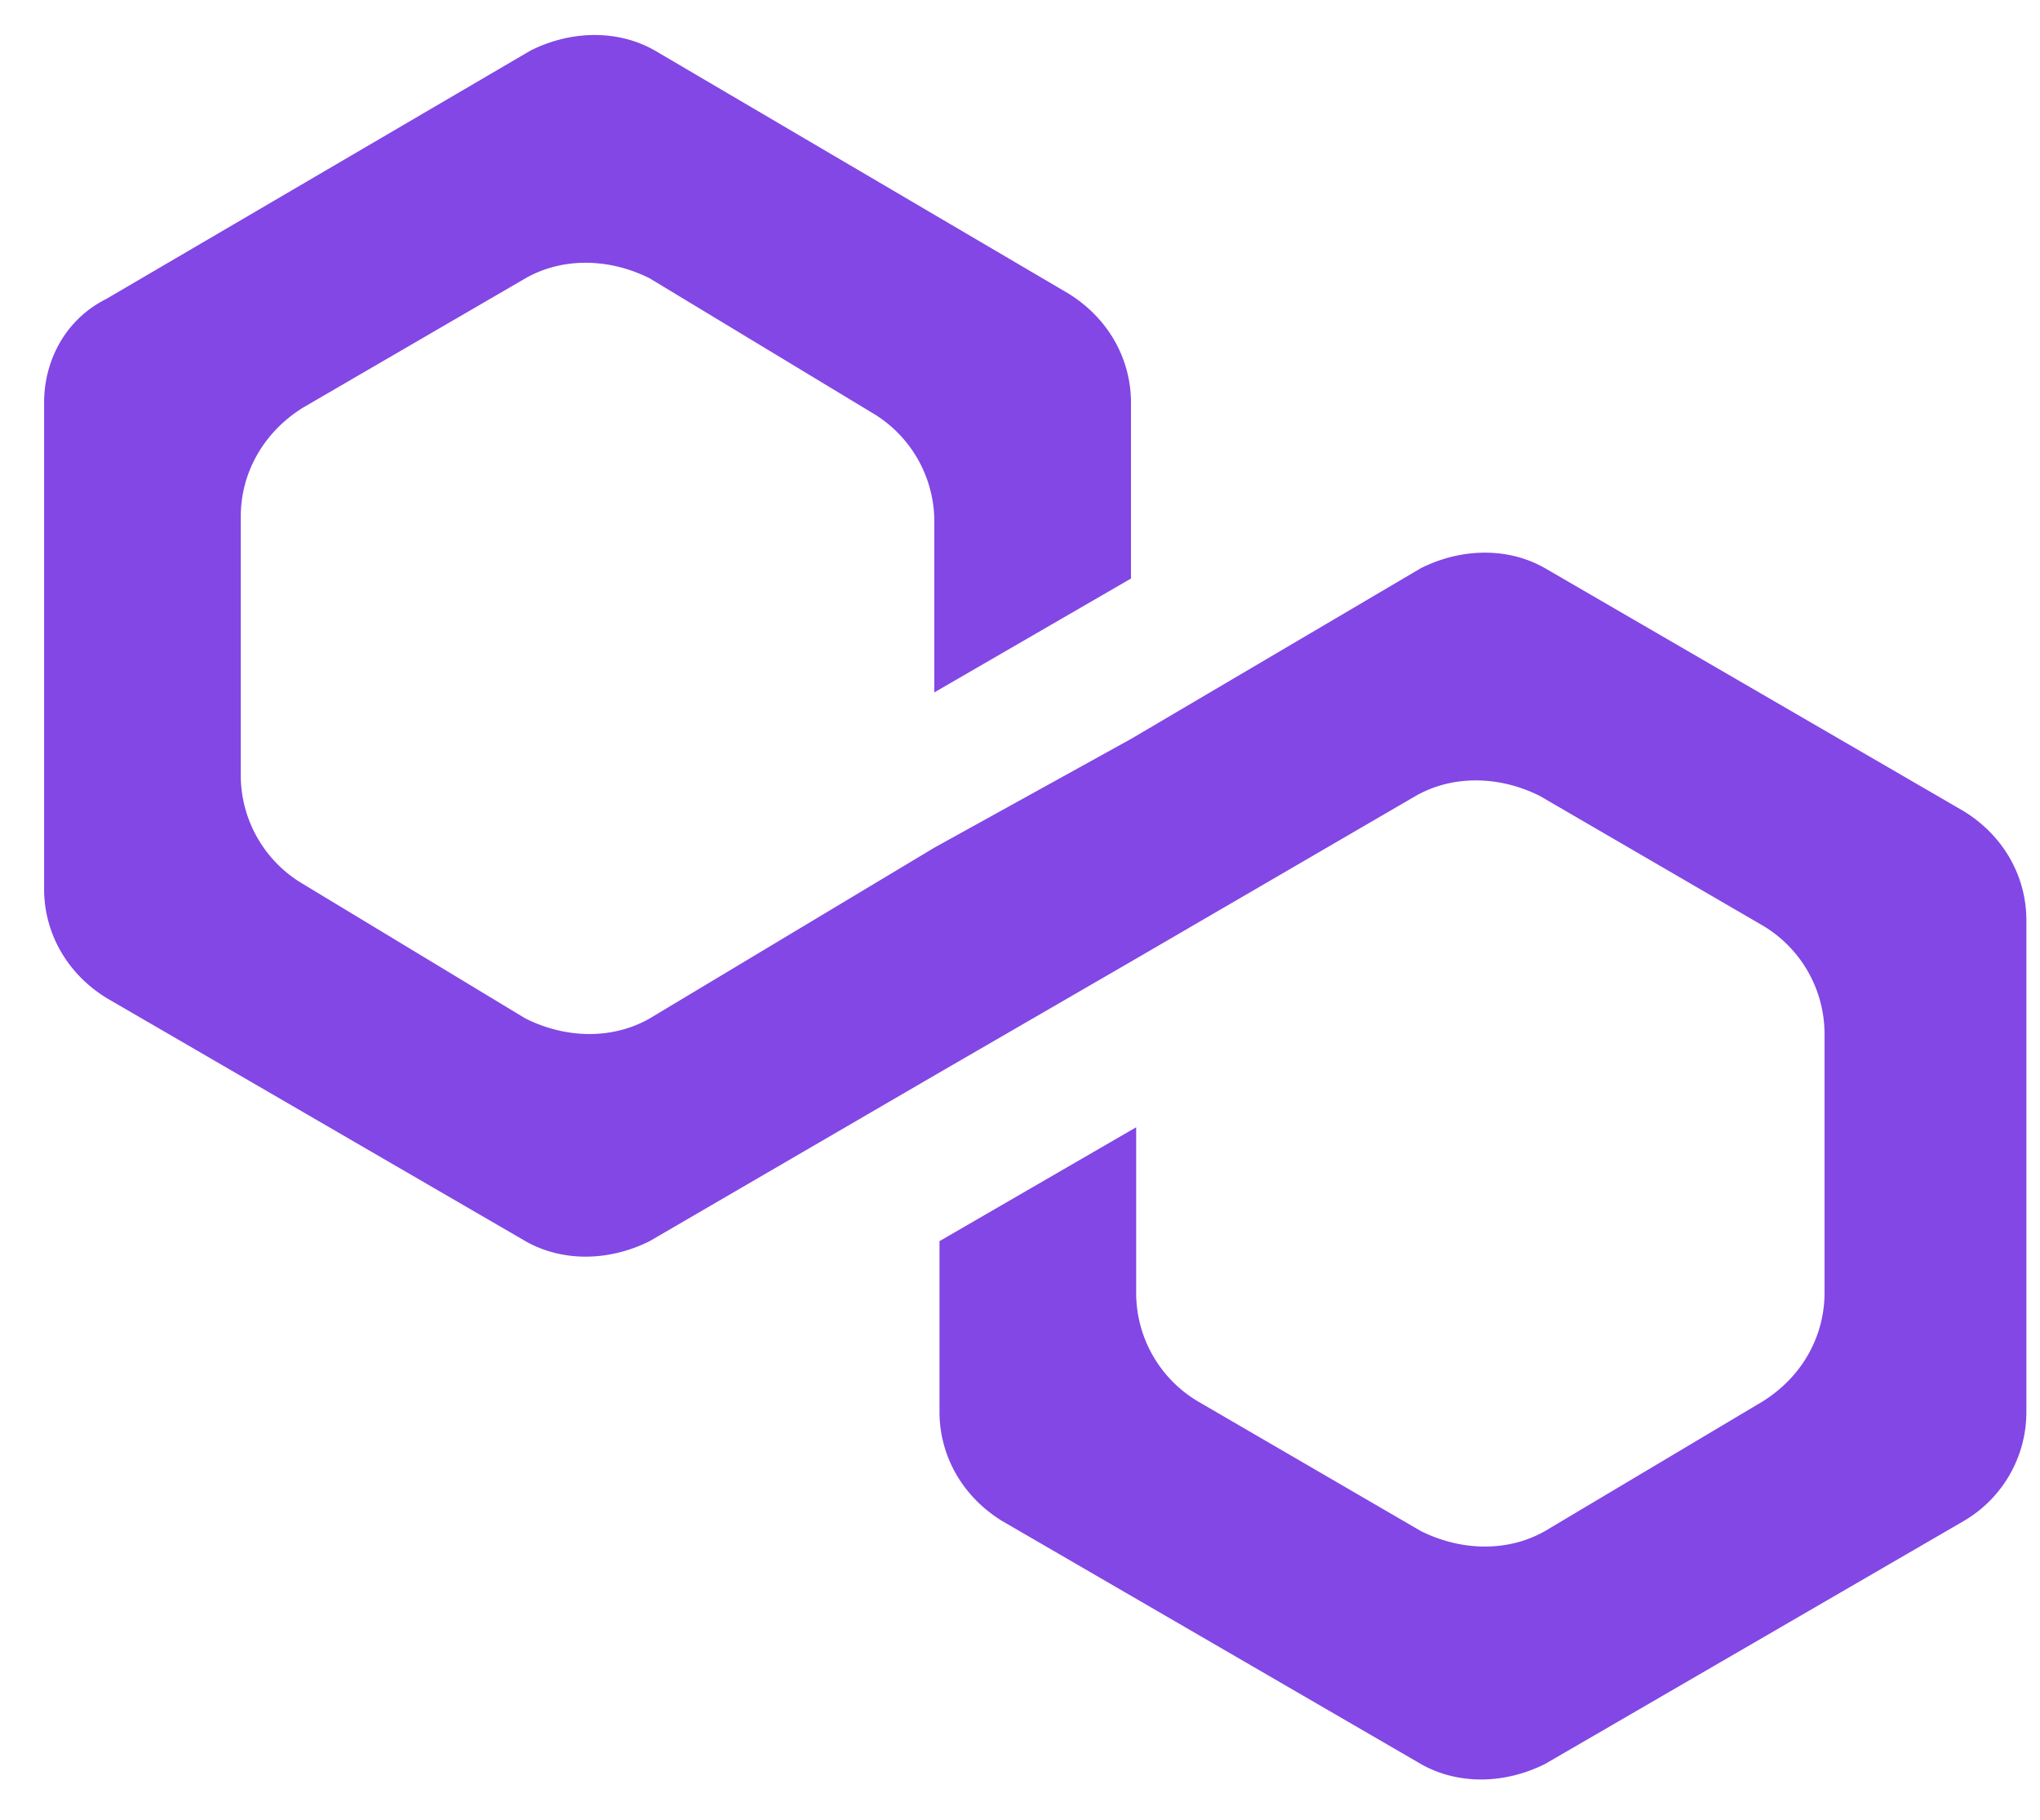 <svg width="37" height="33" viewBox="0 0 37 33" xmlns="http://www.w3.org/2000/svg">
    <path d="M28.023 10.304c-.657-.376-1.502-.376-2.253 0L20.513 13.4l-3.567 1.972-5.163 3.097c-.657.376-1.502.376-2.253 0l-4.036-2.44a2.288 2.288 0 0 1-1.127-1.972V9.365c0-.751.376-1.502 1.127-1.972L9.53 5.047c.657-.376 1.502-.376 2.253 0l4.037 2.44a2.288 2.288 0 0 1 1.126 1.972v3.097l3.567-2.065V7.3c0-.751-.375-1.502-1.126-1.972L11.877.916c-.657-.375-1.502-.375-2.253 0L1.926 5.422C1.176 5.798.8 6.55.8 7.3v8.824c0 .75.375 1.502 1.126 1.97l7.604 4.413c.657.375 1.502.375 2.253 0l5.163-3.004 3.567-2.065 5.163-3.004c.657-.376 1.502-.376 2.253 0l4.037 2.347a2.288 2.288 0 0 1 1.126 1.971v4.694c0 .75-.375 1.502-1.126 1.97l-3.943 2.348c-.657.375-1.502.375-2.253 0l-4.036-2.347a2.288 2.288 0 0 1-1.127-1.971v-3.004l-3.567 2.065v3.098c0 .75.375 1.502 1.126 1.971l7.604 4.412c.657.375 1.502.375 2.253 0l7.604-4.412a2.288 2.288 0 0 0 1.126-1.971v-8.918c0-.751-.375-1.502-1.126-1.971l-7.604-4.412z" fill="#8247E5" fill-rule="nonzero"/>
</svg>
